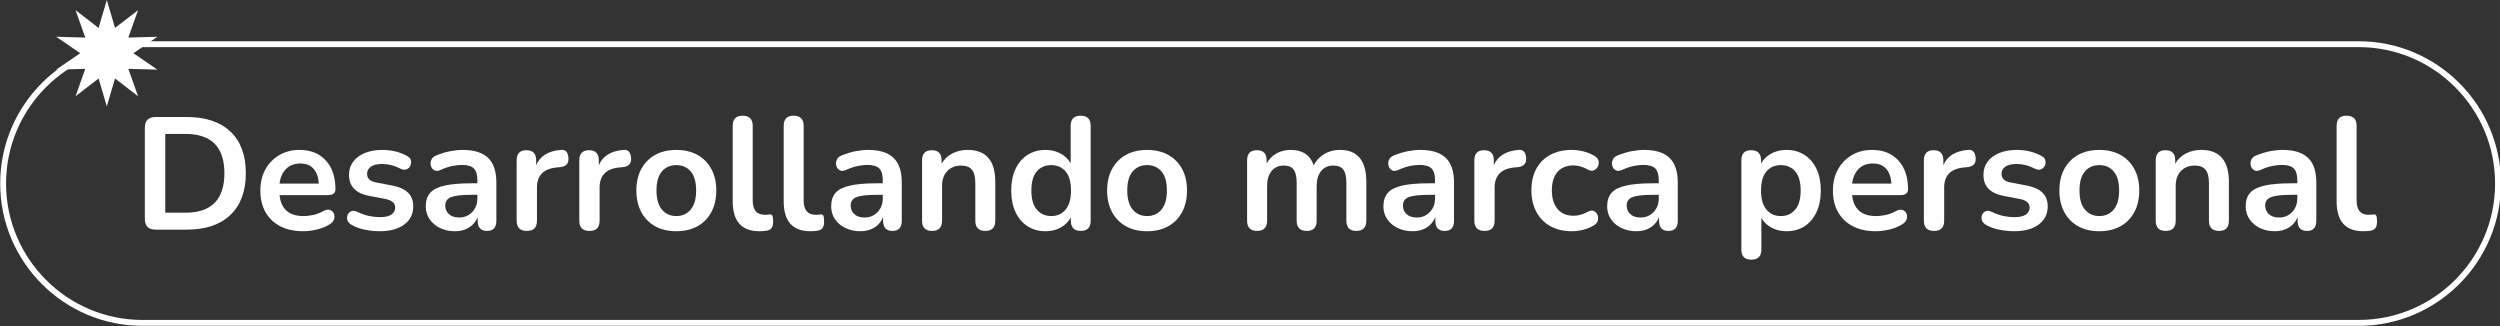 <?xml version="1.0" encoding="UTF-8"?>
<!-- Generator: Adobe Illustrator 25.4.1, SVG Export Plug-In . SVG Version: 6.00 Build 0)  -->
<svg xmlns="http://www.w3.org/2000/svg" xmlns:xlink="http://www.w3.org/1999/xlink" version="1.1" id="Capa_1" x="0px" y="0px" viewBox="0 0 1823 238" style="enable-background:new 0 0 1823 238;" xml:space="preserve">
<rect x="0" y="0" width="1823" height="238" fill="#333333" stroke="none"/>
<style type="text/css">
	.st0{fill:url(#SVGID_1_);}
	.st1{clip-path:url(#SVGID_00000160901017040677771690000015365205015286817171_);fill:#FFFFFF;}
	.st2{clip-path:url(#SVGID_00000014623808603041161950000006073064468383931819_);}
	.st3{clip-path:url(#SVGID_00000173855316932440217900000016201567189190649243_);}
	.st4{fill:url(#SVGID_00000059295649032494213970000017037475624401245102_);stroke:#FFFFFF;stroke-miterlimit:10;}
	.st5{fill:url(#SVGID_00000123406527958717664160000009829411726679028098_);stroke:#FFFFFF;stroke-miterlimit:10;}
	.st6{fill:url(#SVGID_00000179616185144928295950000003472994877213050765_);stroke:#FFFFFF;stroke-miterlimit:10;}
	.st7{fill:url(#SVGID_00000066504816295148794520000015100354999501226127_);stroke:#FFFFFF;stroke-miterlimit:10;}
	.st8{fill:url(#SVGID_00000145764602379486099810000003894259155371055239_);stroke:#FFFFFF;stroke-miterlimit:10;}
	.st9{fill:url(#SVGID_00000010274825879237320700000017321854604176302988_);stroke:#FFFFFF;stroke-miterlimit:10;}
	.st10{fill:#FFFFFF;}
</style>
<g>
	<g>
		<path class="st10" d="M1719.95,237.59H103.89c-57.21,0-103.75-46.54-103.75-103.75S46.68,30.08,103.89,30.08h1616.06    c57.21,0,103.75,46.54,103.75,103.75S1777.16,237.59,1719.95,237.59z M103.89,34.36c-54.85,0-99.47,44.62-99.47,99.47    s44.62,99.47,99.47,99.47h1616.06c54.85,0,99.47-44.62,99.47-99.47s-44.62-99.47-99.47-99.47H103.89z"></path>
	</g>
	<polygon class="st10" points="77.88,0 83.88,20.35 100.69,7.41 93.58,27.39 114.78,26.81 97.28,38.79 114.78,50.78 93.58,50.2    100.69,70.18 83.88,57.24 77.88,77.59 71.89,57.24 55.08,70.18 62.19,50.2 40.99,50.78 58.49,38.79 40.99,26.81 62.19,27.39    55.08,7.41 71.89,20.35  "></polygon>
	<g>
		<g>
			<path class="st10" d="M113.53,167.45c-5.28,0-7.92-2.64-7.92-7.92v-66.3c0-5.28,2.64-7.92,7.92-7.92h22.61     c13.75,0,24.37,3.54,31.87,10.6c7.5,7.07,11.24,17.21,11.24,30.41c0,13.13-3.75,23.27-11.24,30.41     c-7.5,7.15-18.12,10.72-31.87,10.72H113.53z M120.52,155.1h14.68c18.95,0,28.43-9.59,28.43-28.78c0-19.11-9.48-28.66-28.43-28.66     h-14.68V155.1z"></path>
			<path class="st10" d="M221.08,168.62c-6.45,0-12-1.2-16.66-3.61c-4.66-2.41-8.26-5.83-10.78-10.25     c-2.52-4.43-3.79-9.67-3.79-15.73c0-5.9,1.22-11.07,3.67-15.5c2.45-4.43,5.83-7.9,10.14-10.43c4.31-2.52,9.22-3.79,14.74-3.79     c8.08,0,14.47,2.56,19.17,7.69c4.7,5.13,7.05,12.12,7.05,20.98c0,2.87-1.86,4.31-5.59,4.31h-35.19     c1.09,10.18,6.91,15.27,17.48,15.27c2.02,0,4.29-0.25,6.82-0.76c2.52-0.5,4.91-1.38,7.17-2.62c2.02-1.17,3.73-1.53,5.13-1.11     c1.4,0.43,2.39,1.26,2.97,2.5c0.58,1.24,0.66,2.62,0.23,4.14c-0.43,1.51-1.53,2.82-3.32,3.9c-2.72,1.71-5.85,2.97-9.38,3.79     C227.39,168.21,224.11,168.62,221.08,168.62z M218.98,119.21c-4.27,0-7.73,1.32-10.37,3.96c-2.64,2.64-4.24,6.22-4.78,10.72     h28.66c-0.31-4.74-1.61-8.37-3.91-10.9C226.3,120.47,223.1,119.21,218.98,119.21z"></path>
			<path class="st10" d="M277.01,168.62c-3.34,0-6.88-0.35-10.61-1.05c-3.73-0.7-7.07-1.9-10.02-3.61     c-1.63-0.93-2.64-2.08-3.03-3.44c-0.39-1.36-0.33-2.64,0.17-3.85c0.51-1.2,1.36-2.08,2.56-2.62c1.2-0.54,2.62-0.43,4.25,0.35     c3.11,1.48,6.02,2.51,8.74,3.09c2.72,0.58,5.4,0.87,8.04,0.87c3.73,0,6.51-0.64,8.33-1.92c1.82-1.28,2.74-2.97,2.74-5.07     c0-3.26-2.41-5.36-7.22-6.29l-11.66-2.21c-9.87-1.86-14.8-6.99-14.8-15.38c0-3.73,1.03-6.95,3.09-9.67     c2.06-2.72,4.91-4.82,8.57-6.29c3.65-1.47,7.84-2.21,12.58-2.21c6.84,0,12.94,1.51,18.3,4.54c1.47,0.78,2.35,1.85,2.62,3.2     c0.27,1.36,0.12,2.64-0.46,3.85c-0.58,1.21-1.5,2.06-2.74,2.56c-1.25,0.51-2.68,0.37-4.31-0.41c-2.41-1.24-4.72-2.14-6.93-2.68     c-2.22-0.54-4.33-0.82-6.35-0.82c-3.81,0-6.62,0.66-8.45,1.98c-1.83,1.32-2.74,3.07-2.74,5.24c0,3.42,2.22,5.52,6.64,6.29     l11.65,2.21c5.05,0.93,8.87,2.64,11.48,5.13c2.6,2.49,3.9,5.83,3.9,10.02c0,5.67-2.21,10.12-6.64,13.34     C290.3,167.01,284.39,168.62,277.01,168.62z"></path>
			<path class="st10" d="M331.78,168.62c-4.12,0-7.79-0.8-11.01-2.39c-3.23-1.59-5.75-3.75-7.58-6.47     c-1.82-2.72-2.74-5.79-2.74-9.21c0-4.19,1.09-7.51,3.26-9.96c2.18-2.45,5.71-4.21,10.61-5.3c4.89-1.09,11.46-1.63,19.69-1.63     h4.08v-2.45c0-3.88-0.86-6.68-2.56-8.39c-1.71-1.71-4.58-2.56-8.62-2.56c-2.26,0-4.68,0.27-7.29,0.82     c-2.6,0.54-5.34,1.48-8.22,2.8c-1.86,0.86-3.42,0.95-4.66,0.29c-1.24-0.66-2.08-1.71-2.5-3.15c-0.43-1.44-0.35-2.89,0.23-4.37     c0.58-1.47,1.76-2.56,3.55-3.26c3.57-1.48,7.01-2.52,10.31-3.15c3.3-0.62,6.31-0.93,9.03-0.93c8.31,0,14.49,1.92,18.53,5.77     c4.04,3.85,6.06,9.81,6.06,17.89v27.97c0,4.97-2.25,7.46-6.76,7.46c-4.58,0-6.87-2.49-6.87-7.46v-2.56     c-1.32,3.19-3.42,5.69-6.29,7.52C339.16,167.7,335.74,168.62,331.78,168.62z M334.81,158.6c3.81,0,6.97-1.32,9.5-3.96     c2.52-2.64,3.79-5.98,3.79-10.02v-2.56h-3.96c-7.3,0-12.37,0.56-15.21,1.69c-2.84,1.13-4.25,3.17-4.25,6.12     c0,2.56,0.89,4.66,2.68,6.29C329.13,157.78,331.62,158.6,334.81,158.6z"></path>
			<path class="st10" d="M384.21,168.39c-4.97,0-7.46-2.49-7.46-7.46v-44.05c0-4.89,2.37-7.34,7.11-7.34c4.74,0,7.11,2.45,7.11,7.34     v3.61c2.8-6.68,8.78-10.41,17.95-11.19c3.34-0.39,5.2,1.51,5.59,5.71c0.39,4.12-1.63,6.41-6.06,6.88l-2.56,0.23     c-9.56,0.93-14.33,5.83-14.33,14.68v24.12C391.55,165.9,389.11,168.39,384.21,168.39z"></path>
			<path class="st10" d="M429.89,168.39c-4.97,0-7.46-2.49-7.46-7.46v-44.05c0-4.89,2.37-7.34,7.11-7.34c4.74,0,7.11,2.45,7.11,7.34     v3.61c2.8-6.68,8.78-10.41,17.94-11.19c3.34-0.39,5.2,1.51,5.59,5.71c0.39,4.12-1.63,6.41-6.06,6.88l-2.56,0.23     c-9.55,0.93-14.33,5.83-14.33,14.68v24.12C437.23,165.9,434.79,168.39,429.89,168.39z"></path>
			<path class="st10" d="M493.17,168.62c-5.9,0-11.03-1.2-15.38-3.61c-4.35-2.41-7.73-5.84-10.14-10.31     c-2.41-4.47-3.61-9.73-3.61-15.79c0-6.06,1.2-11.3,3.61-15.73c2.41-4.43,5.79-7.85,10.14-10.25c4.35-2.41,9.48-3.61,15.38-3.61     s11.03,1.2,15.38,3.61s7.73,5.83,10.14,10.25c2.41,4.43,3.61,9.67,3.61,15.73c0,6.06-1.2,11.32-3.61,15.79     c-2.41,4.47-5.79,7.91-10.14,10.31C504.2,167.41,499.07,168.62,493.17,168.62z M493.17,157.55c4.35,0,7.85-1.57,10.49-4.72     c2.64-3.14,3.96-7.79,3.96-13.92c0-6.21-1.32-10.85-3.96-13.92c-2.64-3.07-6.14-4.6-10.49-4.6s-7.85,1.53-10.49,4.6     c-2.64,3.07-3.96,7.71-3.96,13.92c0,6.14,1.32,10.78,3.96,13.92C485.32,155.97,488.81,157.55,493.17,157.55z"></path>
			<path class="st10" d="M553.76,168.62c-12.97,0-19.46-7.26-19.46-21.79V91.71c0-4.89,2.41-7.34,7.23-7.34     c4.89,0,7.34,2.45,7.34,7.34v54.42c0,6.99,2.92,10.49,8.74,10.49c0.62,0,1.2-0.02,1.75-0.06c0.54-0.04,1.09-0.1,1.63-0.18     c1.09-0.15,1.82,0.14,2.21,0.87c0.39,0.74,0.58,2.23,0.58,4.49c0,1.94-0.39,3.46-1.16,4.54c-0.78,1.09-2.06,1.75-3.85,1.98     C557.14,168.5,555.47,168.62,553.76,168.62z"></path>
			<path class="st10" d="M590.93,168.62c-12.97,0-19.46-7.26-19.46-21.79V91.71c0-4.89,2.41-7.34,7.22-7.34     c4.89,0,7.34,2.45,7.34,7.34v54.42c0,6.99,2.91,10.49,8.74,10.49c0.62,0,1.2-0.02,1.75-0.06c0.54-0.04,1.09-0.1,1.63-0.18     c1.09-0.15,1.82,0.14,2.21,0.87c0.39,0.74,0.58,2.23,0.58,4.49c0,1.94-0.39,3.46-1.17,4.54c-0.78,1.09-2.06,1.75-3.85,1.98     C594.31,168.5,592.64,168.62,590.93,168.62z"></path>
			<path class="st10" d="M627.4,168.62c-4.12,0-7.79-0.8-11.01-2.39c-3.23-1.59-5.75-3.75-7.57-6.47c-1.83-2.72-2.74-5.79-2.74-9.21     c0-4.19,1.09-7.51,3.26-9.96c2.18-2.45,5.71-4.21,10.61-5.3c4.89-1.09,11.46-1.63,19.69-1.63h4.08v-2.45     c0-3.88-0.86-6.68-2.56-8.39c-1.71-1.71-4.58-2.56-8.62-2.56c-2.25,0-4.68,0.27-7.28,0.82c-2.61,0.54-5.34,1.48-8.22,2.8     c-1.87,0.86-3.42,0.95-4.66,0.29c-1.25-0.66-2.08-1.71-2.51-3.15c-0.43-1.44-0.35-2.89,0.23-4.37c0.58-1.47,1.76-2.56,3.55-3.26     c3.57-1.48,7.01-2.52,10.31-3.15c3.3-0.62,6.31-0.93,9.03-0.93c8.31,0,14.49,1.92,18.53,5.77c4.04,3.85,6.06,9.81,6.06,17.89     v27.97c0,4.97-2.25,7.46-6.76,7.46c-4.58,0-6.87-2.49-6.87-7.46v-2.56c-1.32,3.19-3.42,5.69-6.29,7.52     C634.78,167.7,631.36,168.62,627.4,168.62z M630.43,158.6c3.81,0,6.97-1.32,9.5-3.96c2.52-2.64,3.79-5.98,3.79-10.02v-2.56h-3.96     c-7.3,0-12.37,0.56-15.21,1.69c-2.84,1.13-4.25,3.17-4.25,6.12c0,2.56,0.89,4.66,2.68,6.29S627.24,158.6,630.43,158.6z"></path>
			<path class="st10" d="M679.6,168.39c-4.82,0-7.22-2.49-7.22-7.46v-44.05c0-4.89,2.37-7.34,7.11-7.34c4.74,0,7.11,2.45,7.11,7.34     v2.45c1.94-3.26,4.56-5.75,7.87-7.46c3.3-1.71,7.01-2.56,11.13-2.56c13.44,0,20.16,7.81,20.16,23.42v28.2     c0,4.97-2.41,7.46-7.22,7.46c-4.89,0-7.34-2.49-7.34-7.46v-27.5c0-4.43-0.83-7.65-2.5-9.67c-1.67-2.02-4.25-3.03-7.75-3.03     c-4.27,0-7.67,1.34-10.19,4.02c-2.53,2.68-3.79,6.23-3.79,10.66v25.52C686.95,165.9,684.5,168.39,679.6,168.39z"></path>
			<path class="st10" d="M762.45,168.62c-4.97,0-9.34-1.2-13.11-3.61c-3.77-2.41-6.7-5.84-8.8-10.31c-2.1-4.47-3.15-9.73-3.15-15.79     c0-6.14,1.05-11.4,3.15-15.79c2.1-4.39,5.03-7.79,8.8-10.2c3.77-2.41,8.14-3.61,13.11-3.61c4.04,0,7.69,0.89,10.95,2.68     c3.26,1.79,5.71,4.16,7.34,7.11V91.71c0-4.89,2.41-7.34,7.23-7.34c4.89,0,7.34,2.45,7.34,7.34v69.22c0,4.97-2.41,7.46-7.23,7.46     c-4.82,0-7.23-2.49-7.23-7.46v-2.45c-1.63,3.11-4.08,5.57-7.34,7.4C770.26,167.7,766.57,168.62,762.45,168.62z M766.53,157.55     c4.35,0,7.85-1.57,10.49-4.72c2.64-3.14,3.96-7.79,3.96-13.92c0-6.21-1.32-10.85-3.96-13.92c-2.64-3.07-6.14-4.6-10.49-4.6     c-4.35,0-7.85,1.53-10.49,4.6c-2.64,3.07-3.96,7.71-3.96,13.92c0,6.14,1.32,10.78,3.96,13.92     C758.68,155.97,762.18,157.55,766.53,157.55z"></path>
			<path class="st10" d="M836.45,168.62c-5.91,0-11.03-1.2-15.38-3.61c-4.35-2.41-7.73-5.84-10.14-10.31     c-2.41-4.47-3.61-9.73-3.61-15.79c0-6.06,1.2-11.3,3.61-15.73c2.41-4.43,5.79-7.85,10.14-10.25c4.35-2.41,9.48-3.61,15.38-3.61     c5.9,0,11.03,1.2,15.38,3.61c4.35,2.41,7.73,5.83,10.14,10.25c2.41,4.43,3.61,9.67,3.61,15.73c0,6.06-1.2,11.32-3.61,15.79     c-2.41,4.47-5.79,7.91-10.14,10.31C847.48,167.41,842.35,168.62,836.45,168.62z M836.45,157.55c4.35,0,7.85-1.57,10.49-4.72     c2.64-3.14,3.96-7.79,3.96-13.92c0-6.21-1.32-10.85-3.96-13.92c-2.64-3.07-6.14-4.6-10.49-4.6c-4.35,0-7.85,1.53-10.49,4.6     c-2.64,3.07-3.96,7.71-3.96,13.92c0,6.14,1.32,10.78,3.96,13.92C828.6,155.97,832.09,157.55,836.45,157.55z"></path>
			<path class="st10" d="M916.61,168.39c-4.82,0-7.22-2.49-7.22-7.46v-44.05c0-4.89,2.37-7.34,7.11-7.34c4.74,0,7.11,2.45,7.11,7.34     v2.33c1.71-3.11,4.08-5.54,7.11-7.28c3.03-1.75,6.53-2.62,10.49-2.62c8.54,0,14.14,3.73,16.78,11.19     c1.79-3.5,4.35-6.23,7.69-8.22c3.34-1.98,7.15-2.97,11.42-2.97c12.82,0,19.23,7.81,19.23,23.42v28.2c0,4.97-2.45,7.46-7.34,7.46     c-4.82,0-7.22-2.49-7.22-7.46v-27.62c0-4.35-0.72-7.53-2.16-9.55c-1.44-2.02-3.86-3.03-7.28-3.03c-3.81,0-6.8,1.34-8.97,4.02     c-2.18,2.68-3.26,6.39-3.26,11.13v25.05c0,4.97-2.41,7.46-7.23,7.46c-4.89,0-7.34-2.49-7.34-7.46v-27.62     c0-4.35-0.72-7.53-2.16-9.55c-1.44-2.02-3.83-3.03-7.17-3.03c-3.81,0-6.8,1.34-8.97,4.02c-2.18,2.68-3.26,6.39-3.26,11.13v25.05     C923.96,165.9,921.51,168.39,916.61,168.39z"></path>
			<path class="st10" d="M1030.11,168.62c-4.12,0-7.79-0.8-11.01-2.39c-3.23-1.59-5.75-3.75-7.58-6.47     c-1.82-2.72-2.74-5.79-2.74-9.21c0-4.19,1.09-7.51,3.26-9.96c2.17-2.45,5.71-4.21,10.6-5.3c4.89-1.09,11.46-1.63,19.69-1.63h4.08     v-2.45c0-3.88-0.86-6.68-2.56-8.39c-1.71-1.71-4.58-2.56-8.62-2.56c-2.25,0-4.68,0.27-7.28,0.82c-2.6,0.54-5.34,1.48-8.22,2.8     c-1.86,0.86-3.42,0.95-4.66,0.29c-1.24-0.66-2.08-1.71-2.5-3.15c-0.43-1.44-0.35-2.89,0.23-4.37c0.58-1.47,1.76-2.56,3.55-3.26     c3.57-1.48,7.01-2.52,10.31-3.15c3.3-0.62,6.31-0.93,9.03-0.93c8.31,0,14.49,1.92,18.53,5.77c4.04,3.85,6.06,9.81,6.06,17.89     v27.97c0,4.97-2.25,7.46-6.76,7.46c-4.58,0-6.87-2.49-6.87-7.46v-2.56c-1.32,3.19-3.42,5.69-6.29,7.52     C1037.49,167.7,1034.07,168.62,1030.11,168.62z M1033.14,158.6c3.8,0,6.97-1.32,9.5-3.96c2.52-2.64,3.79-5.98,3.79-10.02v-2.56     h-3.96c-7.3,0-12.37,0.56-15.21,1.69c-2.84,1.13-4.25,3.17-4.25,6.12c0,2.56,0.89,4.66,2.68,6.29S1029.95,158.6,1033.14,158.6z"></path>
			<path class="st10" d="M1082.55,168.39c-4.97,0-7.46-2.49-7.46-7.46v-44.05c0-4.89,2.37-7.34,7.11-7.34     c4.74,0,7.11,2.45,7.11,7.34v3.61c2.8-6.68,8.78-10.41,17.95-11.19c3.34-0.39,5.2,1.51,5.59,5.71c0.39,4.12-1.63,6.41-6.06,6.88     l-2.56,0.23c-9.56,0.93-14.33,5.83-14.33,14.68v24.12C1089.89,165.9,1087.44,168.39,1082.55,168.39z"></path>
			<path class="st10" d="M1146.17,168.62c-5.98,0-11.19-1.22-15.61-3.67c-4.43-2.45-7.85-5.92-10.25-10.43     c-2.41-4.5-3.61-9.79-3.61-15.85c0-6.06,1.2-11.28,3.61-15.67c2.41-4.39,5.83-7.77,10.25-10.14c4.43-2.37,9.63-3.55,15.61-3.55     c2.56,0,5.34,0.35,8.33,1.05c2.99,0.7,5.81,1.87,8.45,3.5c1.55,0.93,2.46,2.14,2.74,3.61c0.27,1.48,0.08,2.84-0.58,4.08     c-0.66,1.24-1.63,2.14-2.91,2.68c-1.28,0.54-2.74,0.35-4.37-0.58c-3.57-2.02-7.03-3.03-10.37-3.03c-5.05,0-8.95,1.57-11.71,4.72     c-2.76,3.15-4.14,7.63-4.14,13.46c0,5.75,1.38,10.28,4.14,13.58c2.76,3.3,6.66,4.95,11.71,4.95c3.34,0,6.8-0.97,10.37-2.91     c1.63-0.93,3.07-1.12,4.31-0.58c1.24,0.54,2.13,1.46,2.68,2.74s0.66,2.64,0.35,4.08c-0.31,1.44-1.2,2.62-2.68,3.55     c-2.56,1.56-5.28,2.68-8.16,3.38C1151.45,168.27,1148.74,168.62,1146.17,168.62z"></path>
			<path class="st10" d="M1193.25,168.62c-4.12,0-7.79-0.8-11.01-2.39c-3.23-1.59-5.75-3.75-7.57-6.47     c-1.83-2.72-2.74-5.79-2.74-9.21c0-4.19,1.09-7.51,3.26-9.96c2.17-2.45,5.71-4.21,10.6-5.3c4.89-1.09,11.46-1.63,19.69-1.63h4.08     v-2.45c0-3.88-0.86-6.68-2.56-8.39c-1.71-1.71-4.58-2.56-8.62-2.56c-2.25,0-4.68,0.27-7.28,0.82c-2.6,0.54-5.34,1.48-8.22,2.8     c-1.87,0.86-3.42,0.95-4.66,0.29c-1.24-0.66-2.08-1.71-2.5-3.15c-0.43-1.44-0.35-2.89,0.23-4.37c0.58-1.47,1.77-2.56,3.55-3.26     c3.57-1.48,7.01-2.52,10.31-3.15c3.3-0.62,6.31-0.93,9.03-0.93c8.31,0,14.49,1.92,18.53,5.77c4.04,3.85,6.06,9.81,6.06,17.89     v27.97c0,4.97-2.25,7.46-6.76,7.46c-4.58,0-6.88-2.49-6.88-7.46v-2.56c-1.32,3.19-3.42,5.69-6.29,7.52     S1197.21,168.62,1193.25,168.62z M1196.28,158.6c3.8,0,6.97-1.32,9.5-3.96c2.52-2.64,3.79-5.98,3.79-10.02v-2.56h-3.96     c-7.3,0-12.37,0.56-15.21,1.69c-2.84,1.13-4.25,3.17-4.25,6.12c0,2.56,0.89,4.66,2.68,6.29S1193.09,158.6,1196.28,158.6z"></path>
			<path class="st10" d="M1277.03,189.36c-4.82,0-7.23-2.45-7.23-7.34v-65.14c0-4.89,2.37-7.34,7.11-7.34     c4.82,0,7.23,2.45,7.23,7.34v2.45c1.63-3.03,4.08-5.46,7.34-7.28c3.26-1.82,6.99-2.74,11.19-2.74c4.97,0,9.34,1.2,13.11,3.61     c3.77,2.41,6.7,5.81,8.8,10.2c2.1,4.39,3.15,9.65,3.15,15.79c0,6.06-1.05,11.32-3.15,15.79c-2.1,4.47-5.01,7.91-8.74,10.31     c-3.73,2.41-8.12,3.61-13.17,3.61c-4.04,0-7.67-0.87-10.89-2.62c-3.23-1.75-5.69-4.1-7.4-7.05v23.07     C1284.37,186.91,1281.93,189.36,1277.03,189.36z M1298.59,157.55c4.35,0,7.85-1.57,10.49-4.72c2.64-3.14,3.96-7.79,3.96-13.92     c0-6.21-1.32-10.85-3.96-13.92c-2.64-3.07-6.14-4.6-10.49-4.6s-7.85,1.53-10.49,4.6c-2.64,3.07-3.96,7.71-3.96,13.92     c0,6.14,1.32,10.78,3.96,13.92C1290.74,155.97,1294.24,157.55,1298.59,157.55z"></path>
			<path class="st10" d="M1367.8,168.62c-6.45,0-12-1.2-16.66-3.61c-4.66-2.41-8.26-5.83-10.78-10.25     c-2.53-4.43-3.79-9.67-3.79-15.73c0-5.9,1.22-11.07,3.67-15.5c2.45-4.43,5.83-7.9,10.14-10.43c4.31-2.52,9.22-3.79,14.74-3.79     c8.08,0,14.47,2.56,19.17,7.69c4.7,5.13,7.05,12.12,7.05,20.98c0,2.87-1.86,4.31-5.59,4.31h-35.19     c1.09,10.18,6.92,15.27,17.48,15.27c2.02,0,4.29-0.25,6.82-0.76c2.52-0.5,4.91-1.38,7.17-2.62c2.02-1.17,3.73-1.53,5.13-1.11     c1.4,0.43,2.39,1.26,2.97,2.5c0.58,1.24,0.66,2.62,0.23,4.14c-0.43,1.51-1.54,2.82-3.32,3.9c-2.72,1.71-5.85,2.97-9.38,3.79     S1370.84,168.62,1367.8,168.62z M1365.71,119.21c-4.27,0-7.73,1.32-10.37,3.96c-2.64,2.64-4.23,6.22-4.78,10.72h28.67     c-0.31-4.74-1.61-8.37-3.91-10.9C1373.03,120.47,1369.82,119.21,1365.71,119.21z"></path>
			<path class="st10" d="M1410.34,168.39c-4.97,0-7.46-2.49-7.46-7.46v-44.05c0-4.89,2.37-7.34,7.11-7.34     c4.74,0,7.11,2.45,7.11,7.34v3.61c2.8-6.68,8.78-10.41,17.95-11.19c3.34-0.39,5.2,1.51,5.59,5.71c0.39,4.12-1.63,6.41-6.06,6.88     l-2.56,0.23c-9.56,0.93-14.33,5.83-14.33,14.68v24.12C1417.68,165.9,1415.23,168.39,1410.34,168.39z"></path>
			<path class="st10" d="M1468.83,168.62c-3.34,0-6.87-0.35-10.6-1.05c-3.73-0.7-7.07-1.9-10.02-3.61     c-1.63-0.93-2.64-2.08-3.03-3.44c-0.39-1.36-0.33-2.64,0.17-3.85c0.51-1.2,1.36-2.08,2.56-2.62c1.2-0.54,2.62-0.43,4.25,0.35     c3.11,1.48,6.02,2.51,8.74,3.09c2.72,0.58,5.4,0.87,8.04,0.87c3.73,0,6.5-0.64,8.33-1.92c1.82-1.28,2.74-2.97,2.74-5.07     c0-3.26-2.41-5.36-7.23-6.29l-11.65-2.21c-9.87-1.86-14.8-6.99-14.8-15.38c0-3.73,1.03-6.95,3.09-9.67     c2.06-2.72,4.91-4.82,8.57-6.29c3.65-1.47,7.85-2.21,12.59-2.21c6.83,0,12.93,1.51,18.29,4.54c1.48,0.78,2.35,1.85,2.62,3.2     c0.27,1.36,0.12,2.64-0.46,3.85c-0.58,1.21-1.5,2.06-2.74,2.56c-1.24,0.51-2.68,0.37-4.31-0.41c-2.41-1.24-4.72-2.14-6.93-2.68     c-2.21-0.54-4.33-0.82-6.35-0.82c-3.81,0-6.62,0.66-8.45,1.98c-1.83,1.32-2.74,3.07-2.74,5.24c0,3.42,2.21,5.52,6.64,6.29     l11.65,2.21c5.05,0.93,8.88,2.64,11.48,5.13c2.6,2.49,3.91,5.83,3.91,10.02c0,5.67-2.21,10.12-6.64,13.34     C1482.12,167.01,1476.21,168.62,1468.83,168.62z"></path>
			<path class="st10" d="M1530.82,168.62c-5.9,0-11.03-1.2-15.38-3.61c-4.35-2.41-7.73-5.84-10.14-10.31     c-2.41-4.47-3.61-9.73-3.61-15.79c0-6.06,1.2-11.3,3.61-15.73c2.41-4.43,5.79-7.85,10.14-10.25c4.35-2.41,9.48-3.61,15.38-3.61     c5.9,0,11.03,1.2,15.38,3.61c4.35,2.41,7.73,5.83,10.14,10.25c2.41,4.43,3.61,9.67,3.61,15.73c0,6.06-1.2,11.32-3.61,15.79     c-2.41,4.47-5.79,7.91-10.14,10.31C1541.85,167.41,1536.73,168.62,1530.82,168.62z M1530.82,157.55c4.35,0,7.85-1.57,10.49-4.72     c2.64-3.14,3.96-7.79,3.96-13.92c0-6.21-1.32-10.85-3.96-13.92c-2.64-3.07-6.14-4.6-10.49-4.6c-4.35,0-7.85,1.53-10.49,4.6     c-2.64,3.07-3.96,7.71-3.96,13.92c0,6.14,1.32,10.78,3.96,13.92C1522.98,155.97,1526.47,157.55,1530.82,157.55z"></path>
			<path class="st10" d="M1579.18,168.39c-4.82,0-7.23-2.49-7.23-7.46v-44.05c0-4.89,2.37-7.34,7.11-7.34     c4.74,0,7.11,2.45,7.11,7.34v2.45c1.94-3.26,4.56-5.75,7.86-7.46c3.3-1.71,7.01-2.56,11.13-2.56c13.44,0,20.16,7.81,20.16,23.42     v28.2c0,4.97-2.41,7.46-7.22,7.46c-4.89,0-7.34-2.49-7.34-7.46v-27.5c0-4.43-0.83-7.65-2.5-9.67c-1.67-2.02-4.25-3.03-7.75-3.03     c-4.27,0-7.67,1.34-10.19,4.02c-2.53,2.68-3.79,6.23-3.79,10.66v25.52C1586.52,165.9,1584.07,168.39,1579.18,168.39z"></path>
			<path class="st10" d="M1658.88,168.62c-4.12,0-7.79-0.8-11.01-2.39c-3.23-1.59-5.75-3.75-7.58-6.47     c-1.82-2.72-2.74-5.79-2.74-9.21c0-4.19,1.08-7.51,3.26-9.96c2.18-2.45,5.71-4.21,10.61-5.3c4.89-1.09,11.46-1.63,19.69-1.63     h4.08v-2.45c0-3.88-0.85-6.68-2.56-8.39c-1.71-1.71-4.58-2.56-8.62-2.56c-2.25,0-4.68,0.27-7.29,0.82     c-2.6,0.54-5.34,1.48-8.22,2.8c-1.86,0.86-3.42,0.95-4.66,0.29c-1.24-0.66-2.08-1.71-2.5-3.15c-0.43-1.44-0.35-2.89,0.23-4.37     c0.58-1.47,1.76-2.56,3.55-3.26c3.57-1.48,7.01-2.52,10.31-3.15c3.3-0.62,6.31-0.93,9.03-0.93c8.31,0,14.49,1.92,18.53,5.77     c4.04,3.85,6.06,9.81,6.06,17.89v27.97c0,4.97-2.25,7.46-6.76,7.46c-4.58,0-6.87-2.49-6.87-7.46v-2.56     c-1.32,3.19-3.42,5.69-6.29,7.52C1666.26,167.7,1662.85,168.62,1658.88,168.62z M1661.91,158.6c3.81,0,6.97-1.32,9.5-3.96     c2.52-2.64,3.79-5.98,3.79-10.02v-2.56h-3.96c-7.3,0-12.37,0.56-15.21,1.69c-2.84,1.13-4.25,3.17-4.25,6.12     c0,2.56,0.89,4.66,2.68,6.29C1656.24,157.78,1658.73,158.6,1661.91,158.6z"></path>
			<path class="st10" d="M1723.32,168.62c-12.98,0-19.46-7.26-19.46-21.79V91.71c0-4.89,2.41-7.34,7.23-7.34     c4.89,0,7.34,2.45,7.34,7.34v54.42c0,6.99,2.91,10.49,8.74,10.49c0.62,0,1.2-0.02,1.75-0.06c0.54-0.04,1.09-0.1,1.63-0.18     c1.09-0.15,1.82,0.14,2.21,0.87c0.39,0.74,0.58,2.23,0.58,4.49c0,1.94-0.39,3.46-1.17,4.54c-0.78,1.09-2.06,1.75-3.85,1.98     C1726.7,168.5,1725.03,168.62,1723.32,168.62z"></path>
		</g>
	</g>
</g>
</svg>
